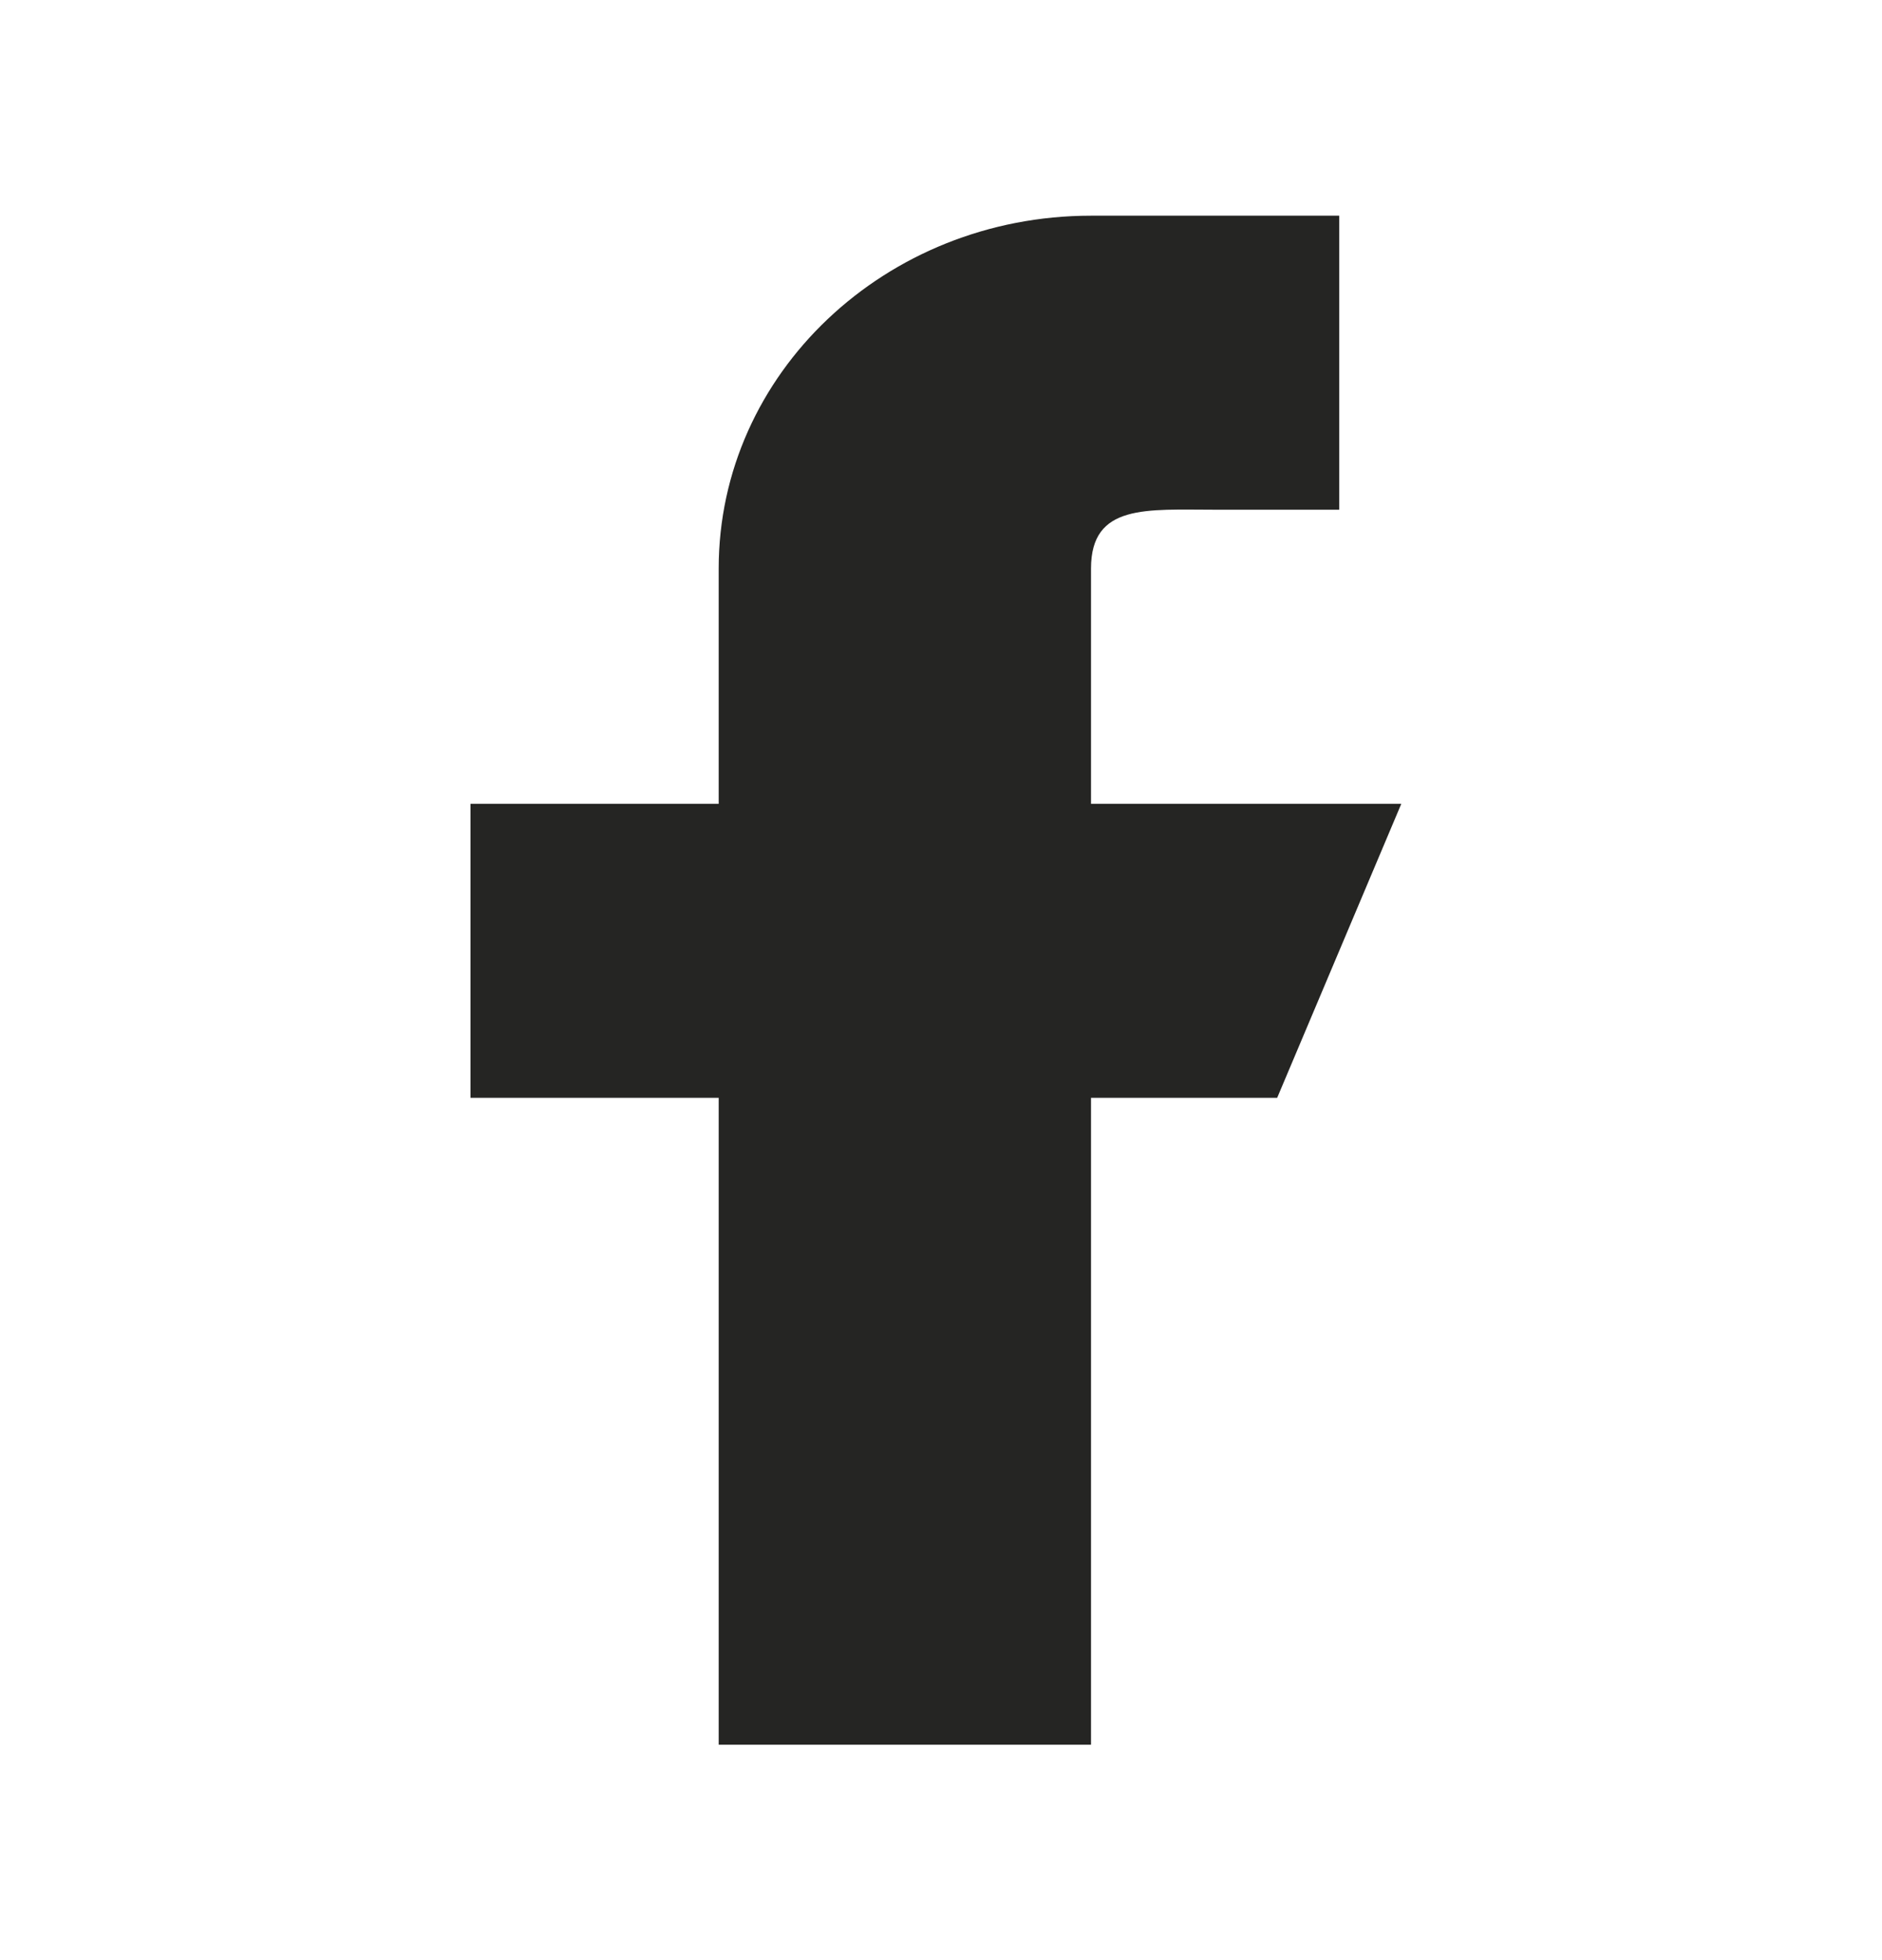 <svg width="24" height="25" viewBox="0 0 24 25" fill="none" xmlns="http://www.w3.org/2000/svg">
<path d="M17.87 10.252H13.913V7.251C13.913 6.423 14.622 6.501 15.496 6.501H17.078V2.751H13.913C11.291 2.751 9.165 4.766 9.165 7.251V10.252H6V14.002H9.165V22.252H13.913V14.002H16.287L17.87 10.252Z" fill="#252523"/>
</svg>
